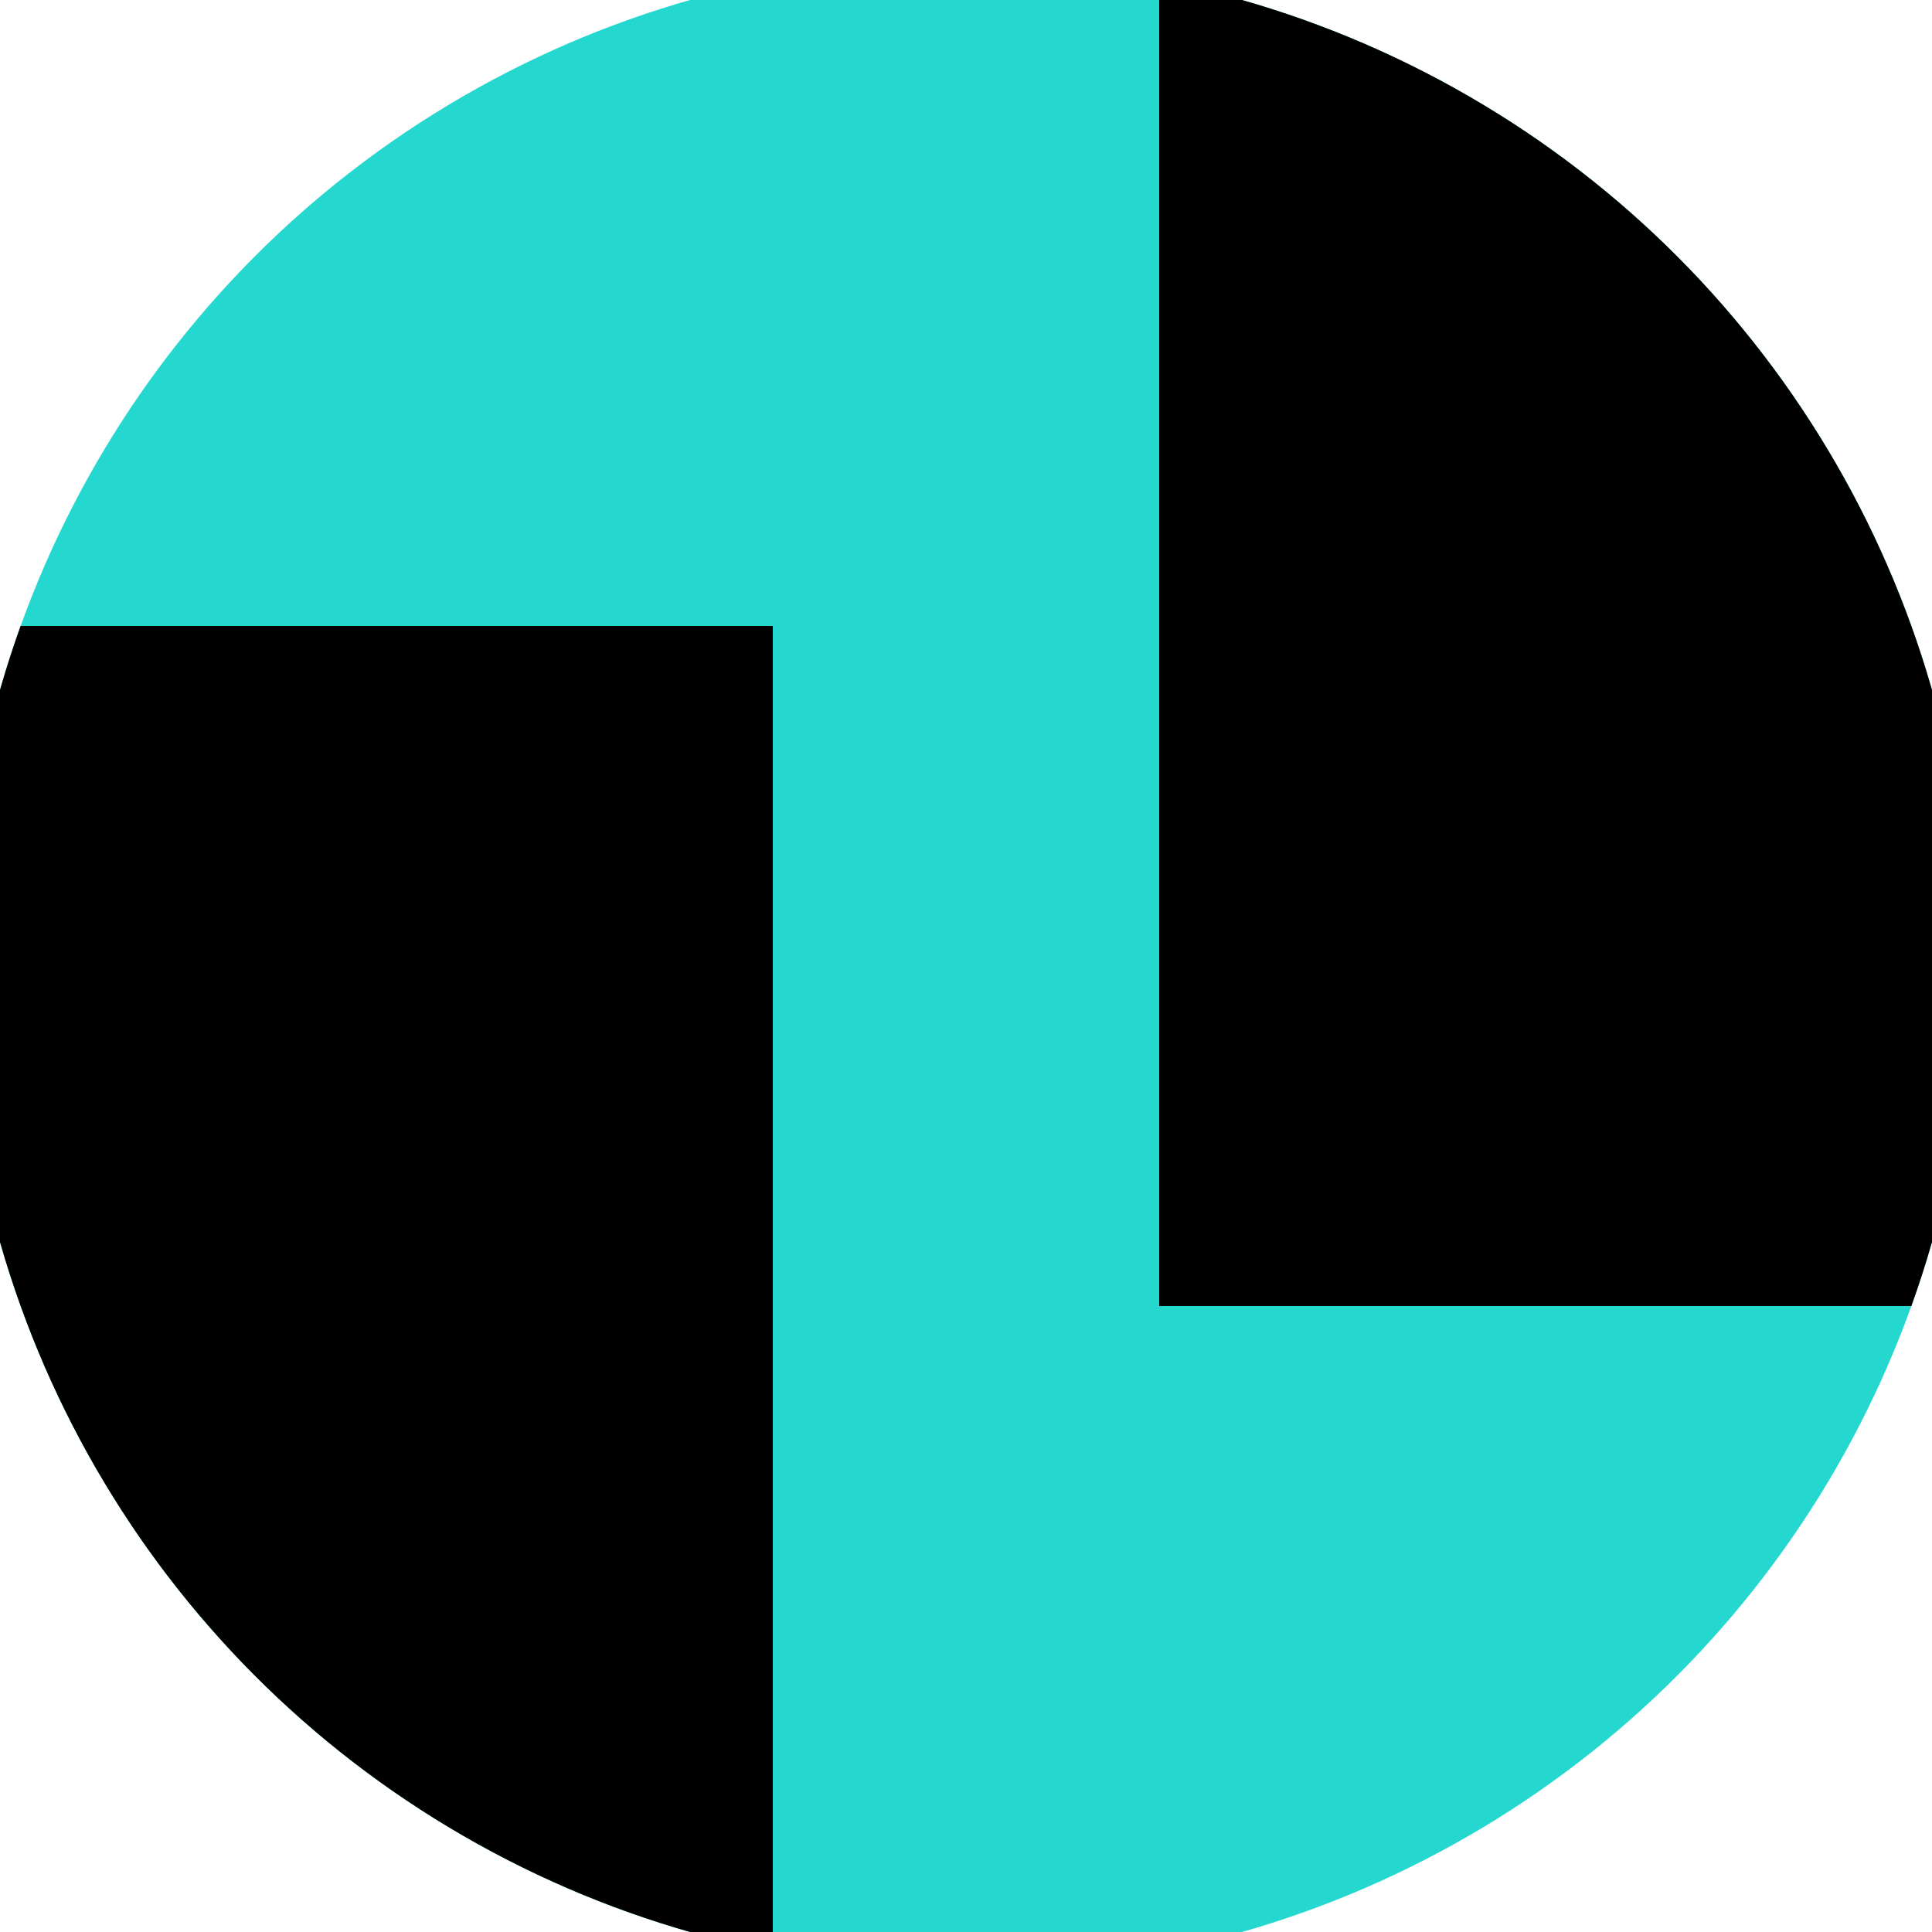 <svg xmlns="http://www.w3.org/2000/svg" width="128" height="128" viewBox="0 0 100 100" shape-rendering="geometricPrecision">
                            <defs>
                                <clipPath id="clip">
                                    <circle cx="50" cy="50" r="52" />
                                    <!--<rect x="0" y="0" width="100" height="100"/>-->
                                </clipPath>
                            </defs>
                            <g transform="rotate(0 50 50)">
                            <rect x="0" y="0" width="100" height="100" fill="#24d8d0" clip-path="url(#clip)"/><path d="M 0 32.4 H 40 V 100 H 0 Z" fill="#000000" clip-path="url(#clip)"/><path d="M 60 0 V 67.6 H 100 V 0 Z" fill="#000000" clip-path="url(#clip)"/></g></svg>